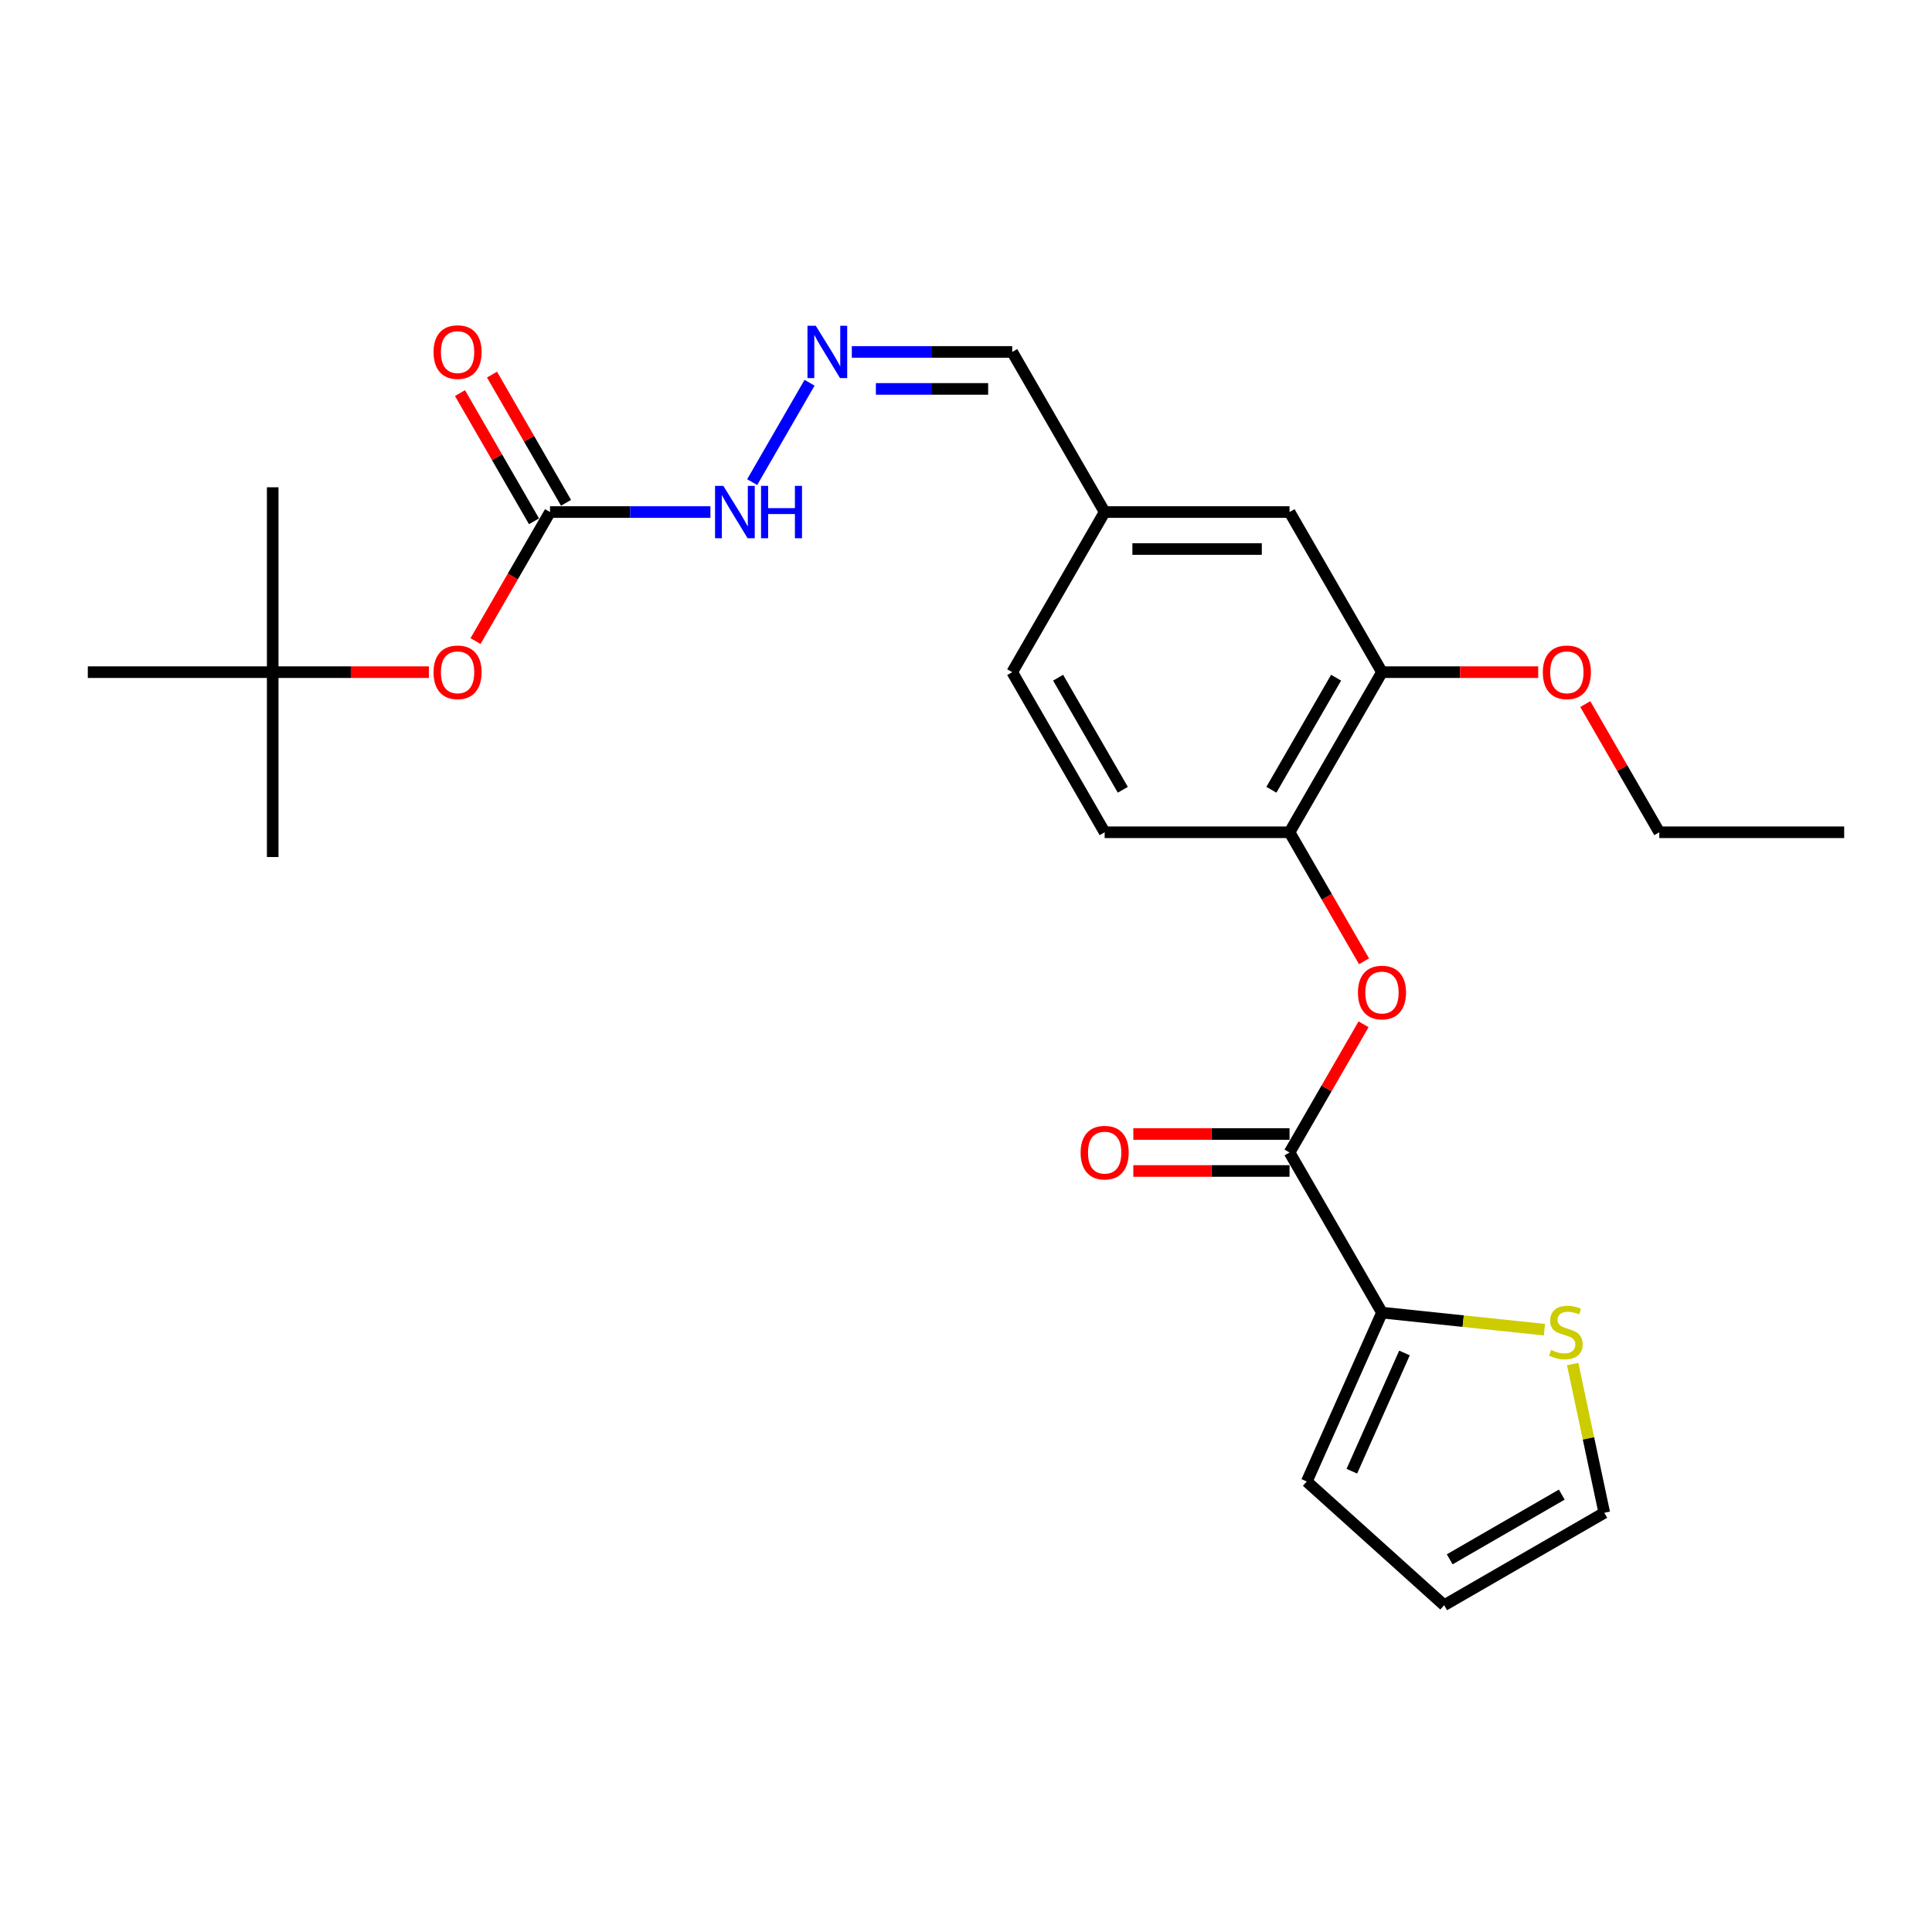 <?xml version='1.0' encoding='iso-8859-1'?>
<svg version='1.1' baseProfile='full'
              xmlns='http://www.w3.org/2000/svg'
                      xmlns:rdkit='http://www.rdkit.org/xml'
                      xmlns:xlink='http://www.w3.org/1999/xlink'
                  xml:space='preserve'
width='1000px' height='1000px' viewBox='0 0 1000 1000'>
<!-- END OF HEADER -->
<rect style='opacity:1.0;fill:#FFFFFF;stroke:none' width='1000' height='1000' x='0' y='0'> </rect>
<path class='bond-0' d='M 667.464,596.529 L 715.311,679.403' style='fill:none;fill-rule:evenodd;stroke:#000000;stroke-width:6px;stroke-linecap:butt;stroke-linejoin:miter;stroke-opacity:1' />
<path class='bond-1' d='M 667.464,596.529 L 686.62,563.351' style='fill:none;fill-rule:evenodd;stroke:#000000;stroke-width:6px;stroke-linecap:butt;stroke-linejoin:miter;stroke-opacity:1' />
<path class='bond-1' d='M 686.62,563.351 L 705.775,530.173' style='fill:none;fill-rule:evenodd;stroke:#FF0000;stroke-width:6px;stroke-linecap:butt;stroke-linejoin:miter;stroke-opacity:1' />
<path class='bond-10' d='M 667.464,586.96 L 627.033,586.96' style='fill:none;fill-rule:evenodd;stroke:#000000;stroke-width:6px;stroke-linecap:butt;stroke-linejoin:miter;stroke-opacity:1' />
<path class='bond-10' d='M 627.033,586.96 L 586.603,586.96' style='fill:none;fill-rule:evenodd;stroke:#FF0000;stroke-width:6px;stroke-linecap:butt;stroke-linejoin:miter;stroke-opacity:1' />
<path class='bond-10' d='M 667.464,606.099 L 627.033,606.099' style='fill:none;fill-rule:evenodd;stroke:#000000;stroke-width:6px;stroke-linecap:butt;stroke-linejoin:miter;stroke-opacity:1' />
<path class='bond-10' d='M 627.033,606.099 L 586.603,606.099' style='fill:none;fill-rule:evenodd;stroke:#FF0000;stroke-width:6px;stroke-linecap:butt;stroke-linejoin:miter;stroke-opacity:1' />
<path class='bond-4' d='M 715.311,679.403 L 757.355,683.822' style='fill:none;fill-rule:evenodd;stroke:#000000;stroke-width:6px;stroke-linecap:butt;stroke-linejoin:miter;stroke-opacity:1' />
<path class='bond-4' d='M 757.355,683.822 L 799.399,688.241' style='fill:none;fill-rule:evenodd;stroke:#CCCC00;stroke-width:6px;stroke-linecap:butt;stroke-linejoin:miter;stroke-opacity:1' />
<path class='bond-9' d='M 715.311,679.403 L 676.389,766.823' style='fill:none;fill-rule:evenodd;stroke:#000000;stroke-width:6px;stroke-linecap:butt;stroke-linejoin:miter;stroke-opacity:1' />
<path class='bond-9' d='M 726.957,700.3 L 699.711,761.495' style='fill:none;fill-rule:evenodd;stroke:#000000;stroke-width:6px;stroke-linecap:butt;stroke-linejoin:miter;stroke-opacity:1' />
<path class='bond-3' d='M 706.018,497.561 L 686.741,464.172' style='fill:none;fill-rule:evenodd;stroke:#FF0000;stroke-width:6px;stroke-linecap:butt;stroke-linejoin:miter;stroke-opacity:1' />
<path class='bond-3' d='M 686.741,464.172 L 667.464,430.783' style='fill:none;fill-rule:evenodd;stroke:#000000;stroke-width:6px;stroke-linecap:butt;stroke-linejoin:miter;stroke-opacity:1' />
<path class='bond-2' d='M 284.689,265.036 L 326.201,265.036' style='fill:none;fill-rule:evenodd;stroke:#000000;stroke-width:6px;stroke-linecap:butt;stroke-linejoin:miter;stroke-opacity:1' />
<path class='bond-2' d='M 326.201,265.036 L 367.713,265.036' style='fill:none;fill-rule:evenodd;stroke:#0000FF;stroke-width:6px;stroke-linecap:butt;stroke-linejoin:miter;stroke-opacity:1' />
<path class='bond-7' d='M 284.689,265.036 L 265.412,298.425' style='fill:none;fill-rule:evenodd;stroke:#000000;stroke-width:6px;stroke-linecap:butt;stroke-linejoin:miter;stroke-opacity:1' />
<path class='bond-7' d='M 265.412,298.425 L 246.135,331.814' style='fill:none;fill-rule:evenodd;stroke:#FF0000;stroke-width:6px;stroke-linecap:butt;stroke-linejoin:miter;stroke-opacity:1' />
<path class='bond-12' d='M 292.976,260.252 L 273.821,227.074' style='fill:none;fill-rule:evenodd;stroke:#000000;stroke-width:6px;stroke-linecap:butt;stroke-linejoin:miter;stroke-opacity:1' />
<path class='bond-12' d='M 273.821,227.074 L 254.665,193.895' style='fill:none;fill-rule:evenodd;stroke:#FF0000;stroke-width:6px;stroke-linecap:butt;stroke-linejoin:miter;stroke-opacity:1' />
<path class='bond-12' d='M 276.402,269.821 L 257.246,236.643' style='fill:none;fill-rule:evenodd;stroke:#000000;stroke-width:6px;stroke-linecap:butt;stroke-linejoin:miter;stroke-opacity:1' />
<path class='bond-12' d='M 257.246,236.643 L 238.091,203.465' style='fill:none;fill-rule:evenodd;stroke:#FF0000;stroke-width:6px;stroke-linecap:butt;stroke-linejoin:miter;stroke-opacity:1' />
<path class='bond-5' d='M 667.464,430.783 L 715.311,347.91' style='fill:none;fill-rule:evenodd;stroke:#000000;stroke-width:6px;stroke-linecap:butt;stroke-linejoin:miter;stroke-opacity:1' />
<path class='bond-5' d='M 658.066,408.783 L 691.559,350.771' style='fill:none;fill-rule:evenodd;stroke:#000000;stroke-width:6px;stroke-linecap:butt;stroke-linejoin:miter;stroke-opacity:1' />
<path class='bond-15' d='M 667.464,430.783 L 571.77,430.783' style='fill:none;fill-rule:evenodd;stroke:#000000;stroke-width:6px;stroke-linecap:butt;stroke-linejoin:miter;stroke-opacity:1' />
<path class='bond-11' d='M 814.016,706.037 L 822.196,744.523' style='fill:none;fill-rule:evenodd;stroke:#CCCC00;stroke-width:6px;stroke-linecap:butt;stroke-linejoin:miter;stroke-opacity:1' />
<path class='bond-11' d='M 822.196,744.523 L 830.376,783.008' style='fill:none;fill-rule:evenodd;stroke:#000000;stroke-width:6px;stroke-linecap:butt;stroke-linejoin:miter;stroke-opacity:1' />
<path class='bond-13' d='M 715.311,347.91 L 667.464,265.036' style='fill:none;fill-rule:evenodd;stroke:#000000;stroke-width:6px;stroke-linecap:butt;stroke-linejoin:miter;stroke-opacity:1' />
<path class='bond-20' d='M 715.311,347.91 L 755.742,347.91' style='fill:none;fill-rule:evenodd;stroke:#000000;stroke-width:6px;stroke-linecap:butt;stroke-linejoin:miter;stroke-opacity:1' />
<path class='bond-20' d='M 755.742,347.91 L 796.172,347.91' style='fill:none;fill-rule:evenodd;stroke:#FF0000;stroke-width:6px;stroke-linecap:butt;stroke-linejoin:miter;stroke-opacity:1' />
<path class='bond-6' d='M 440.9,182.163 L 482.411,182.163' style='fill:none;fill-rule:evenodd;stroke:#0000FF;stroke-width:6px;stroke-linecap:butt;stroke-linejoin:miter;stroke-opacity:1' />
<path class='bond-6' d='M 482.411,182.163 L 523.923,182.163' style='fill:none;fill-rule:evenodd;stroke:#000000;stroke-width:6px;stroke-linecap:butt;stroke-linejoin:miter;stroke-opacity:1' />
<path class='bond-6' d='M 453.353,201.302 L 482.411,201.302' style='fill:none;fill-rule:evenodd;stroke:#0000FF;stroke-width:6px;stroke-linecap:butt;stroke-linejoin:miter;stroke-opacity:1' />
<path class='bond-6' d='M 482.411,201.302 L 511.47,201.302' style='fill:none;fill-rule:evenodd;stroke:#000000;stroke-width:6px;stroke-linecap:butt;stroke-linejoin:miter;stroke-opacity:1' />
<path class='bond-8' d='M 419.025,198.106 L 389.322,249.554' style='fill:none;fill-rule:evenodd;stroke:#0000FF;stroke-width:6px;stroke-linecap:butt;stroke-linejoin:miter;stroke-opacity:1' />
<path class='bond-16' d='M 222.01,347.91 L 181.579,347.91' style='fill:none;fill-rule:evenodd;stroke:#FF0000;stroke-width:6px;stroke-linecap:butt;stroke-linejoin:miter;stroke-opacity:1' />
<path class='bond-16' d='M 181.579,347.91 L 141.148,347.91' style='fill:none;fill-rule:evenodd;stroke:#000000;stroke-width:6px;stroke-linecap:butt;stroke-linejoin:miter;stroke-opacity:1' />
<path class='bond-14' d='M 676.389,766.823 L 747.503,830.855' style='fill:none;fill-rule:evenodd;stroke:#000000;stroke-width:6px;stroke-linecap:butt;stroke-linejoin:miter;stroke-opacity:1' />
<path class='bond-26' d='M 830.376,783.008 L 747.503,830.855' style='fill:none;fill-rule:evenodd;stroke:#000000;stroke-width:6px;stroke-linecap:butt;stroke-linejoin:miter;stroke-opacity:1' />
<path class='bond-26' d='M 808.376,773.61 L 750.365,807.103' style='fill:none;fill-rule:evenodd;stroke:#000000;stroke-width:6px;stroke-linecap:butt;stroke-linejoin:miter;stroke-opacity:1' />
<path class='bond-27' d='M 667.464,265.036 L 571.77,265.036' style='fill:none;fill-rule:evenodd;stroke:#000000;stroke-width:6px;stroke-linecap:butt;stroke-linejoin:miter;stroke-opacity:1' />
<path class='bond-27' d='M 653.11,284.175 L 586.124,284.175' style='fill:none;fill-rule:evenodd;stroke:#000000;stroke-width:6px;stroke-linecap:butt;stroke-linejoin:miter;stroke-opacity:1' />
<path class='bond-19' d='M 571.77,430.783 L 523.923,347.91' style='fill:none;fill-rule:evenodd;stroke:#000000;stroke-width:6px;stroke-linecap:butt;stroke-linejoin:miter;stroke-opacity:1' />
<path class='bond-19' d='M 581.168,408.783 L 547.675,350.771' style='fill:none;fill-rule:evenodd;stroke:#000000;stroke-width:6px;stroke-linecap:butt;stroke-linejoin:miter;stroke-opacity:1' />
<path class='bond-21' d='M 141.148,347.91 L 141.148,443.603' style='fill:none;fill-rule:evenodd;stroke:#000000;stroke-width:6px;stroke-linecap:butt;stroke-linejoin:miter;stroke-opacity:1' />
<path class='bond-22' d='M 141.148,347.91 L 141.148,252.216' style='fill:none;fill-rule:evenodd;stroke:#000000;stroke-width:6px;stroke-linecap:butt;stroke-linejoin:miter;stroke-opacity:1' />
<path class='bond-23' d='M 141.148,347.91 L 45.455,347.91' style='fill:none;fill-rule:evenodd;stroke:#000000;stroke-width:6px;stroke-linecap:butt;stroke-linejoin:miter;stroke-opacity:1' />
<path class='bond-17' d='M 523.923,182.163 L 571.77,265.036' style='fill:none;fill-rule:evenodd;stroke:#000000;stroke-width:6px;stroke-linecap:butt;stroke-linejoin:miter;stroke-opacity:1' />
<path class='bond-18' d='M 571.77,265.036 L 523.923,347.91' style='fill:none;fill-rule:evenodd;stroke:#000000;stroke-width:6px;stroke-linecap:butt;stroke-linejoin:miter;stroke-opacity:1' />
<path class='bond-24' d='M 820.541,364.426 L 839.696,397.605' style='fill:none;fill-rule:evenodd;stroke:#FF0000;stroke-width:6px;stroke-linecap:butt;stroke-linejoin:miter;stroke-opacity:1' />
<path class='bond-24' d='M 839.696,397.605 L 858.852,430.783' style='fill:none;fill-rule:evenodd;stroke:#000000;stroke-width:6px;stroke-linecap:butt;stroke-linejoin:miter;stroke-opacity:1' />
<path class='bond-25' d='M 858.852,430.783 L 954.545,430.783' style='fill:none;fill-rule:evenodd;stroke:#000000;stroke-width:6px;stroke-linecap:butt;stroke-linejoin:miter;stroke-opacity:1' />
<path  class='atom-2' d='M 702.871 513.733
Q 702.871 507.226, 706.086 503.589
Q 709.301 499.953, 715.311 499.953
Q 721.321 499.953, 724.536 503.589
Q 727.751 507.226, 727.751 513.733
Q 727.751 520.316, 724.498 524.068
Q 721.244 527.781, 715.311 527.781
Q 709.34 527.781, 706.086 524.068
Q 702.871 520.355, 702.871 513.733
M 715.311 524.718
Q 719.445 524.718, 721.665 521.962
Q 723.923 519.168, 723.923 513.733
Q 723.923 508.412, 721.665 505.733
Q 719.445 503.015, 715.311 503.015
Q 711.177 503.015, 708.919 505.694
Q 706.699 508.374, 706.699 513.733
Q 706.699 519.206, 708.919 521.962
Q 711.177 524.718, 715.311 524.718
' fill='#FF0000'/>
<path  class='atom-5' d='M 802.825 698.707
Q 803.131 698.822, 804.394 699.358
Q 805.658 699.893, 807.036 700.238
Q 808.452 700.544, 809.83 700.544
Q 812.394 700.544, 813.887 699.319
Q 815.38 698.056, 815.38 695.874
Q 815.38 694.381, 814.615 693.463
Q 813.887 692.544, 812.739 692.047
Q 811.591 691.549, 809.677 690.975
Q 807.265 690.248, 805.811 689.559
Q 804.394 688.87, 803.361 687.415
Q 802.366 685.96, 802.366 683.511
Q 802.366 680.104, 804.662 677.999
Q 806.997 675.893, 811.591 675.893
Q 814.729 675.893, 818.289 677.386
L 817.409 680.334
Q 814.155 678.994, 811.705 678.994
Q 809.064 678.994, 807.61 680.104
Q 806.155 681.176, 806.193 683.051
Q 806.193 684.506, 806.921 685.386
Q 807.686 686.267, 808.758 686.764
Q 809.868 687.262, 811.705 687.836
Q 814.155 688.602, 815.61 689.367
Q 817.064 690.133, 818.098 691.702
Q 819.17 693.233, 819.17 695.874
Q 819.17 699.626, 816.643 701.654
Q 814.155 703.645, 809.983 703.645
Q 807.571 703.645, 805.734 703.109
Q 803.935 702.611, 801.792 701.731
L 802.825 698.707
' fill='#CCCC00'/>
<path  class='atom-7' d='M 422.239 168.613
L 431.12 182.967
Q 432 184.383, 433.416 186.948
Q 434.833 189.513, 434.909 189.666
L 434.909 168.613
L 438.507 168.613
L 438.507 195.713
L 434.794 195.713
L 425.263 180.02
Q 424.153 178.182, 422.967 176.077
Q 421.818 173.972, 421.474 173.321
L 421.474 195.713
L 417.952 195.713
L 417.952 168.613
L 422.239 168.613
' fill='#0000FF'/>
<path  class='atom-8' d='M 224.402 347.986
Q 224.402 341.479, 227.617 337.843
Q 230.833 334.206, 236.842 334.206
Q 242.852 334.206, 246.067 337.843
Q 249.282 341.479, 249.282 347.986
Q 249.282 354.57, 246.029 358.321
Q 242.775 362.034, 236.842 362.034
Q 230.871 362.034, 227.617 358.321
Q 224.402 354.608, 224.402 347.986
M 236.842 358.972
Q 240.976 358.972, 243.196 356.216
Q 245.455 353.422, 245.455 347.986
Q 245.455 342.666, 243.196 339.986
Q 240.976 337.269, 236.842 337.269
Q 232.708 337.269, 230.45 339.948
Q 228.23 342.627, 228.23 347.986
Q 228.23 353.46, 230.45 356.216
Q 232.708 358.972, 236.842 358.972
' fill='#FF0000'/>
<path  class='atom-9' d='M 374.392 251.486
L 383.273 265.84
Q 384.153 267.257, 385.569 269.821
Q 386.986 272.386, 387.062 272.539
L 387.062 251.486
L 390.66 251.486
L 390.66 278.587
L 386.947 278.587
L 377.416 262.893
Q 376.306 261.056, 375.12 258.95
Q 373.971 256.845, 373.627 256.194
L 373.627 278.587
L 370.105 278.587
L 370.105 251.486
L 374.392 251.486
' fill='#0000FF'/>
<path  class='atom-9' d='M 393.914 251.486
L 397.589 251.486
L 397.589 263.008
L 411.445 263.008
L 411.445 251.486
L 415.12 251.486
L 415.12 278.587
L 411.445 278.587
L 411.445 266.07
L 397.589 266.07
L 397.589 278.587
L 393.914 278.587
L 393.914 251.486
' fill='#0000FF'/>
<path  class='atom-11' d='M 559.33 596.606
Q 559.33 590.099, 562.545 586.462
Q 565.761 582.826, 571.77 582.826
Q 577.78 582.826, 580.995 586.462
Q 584.211 590.099, 584.211 596.606
Q 584.211 603.19, 580.957 606.941
Q 577.703 610.654, 571.77 610.654
Q 565.799 610.654, 562.545 606.941
Q 559.33 603.228, 559.33 596.606
M 571.77 607.592
Q 575.904 607.592, 578.124 604.836
Q 580.383 602.041, 580.383 596.606
Q 580.383 591.285, 578.124 588.606
Q 575.904 585.888, 571.77 585.888
Q 567.636 585.888, 565.378 588.568
Q 563.158 591.247, 563.158 596.606
Q 563.158 602.08, 565.378 604.836
Q 567.636 607.592, 571.77 607.592
' fill='#FF0000'/>
<path  class='atom-13' d='M 224.402 182.24
Q 224.402 175.733, 227.617 172.096
Q 230.833 168.46, 236.842 168.46
Q 242.852 168.46, 246.067 172.096
Q 249.282 175.733, 249.282 182.24
Q 249.282 188.824, 246.029 192.575
Q 242.775 196.288, 236.842 196.288
Q 230.871 196.288, 227.617 192.575
Q 224.402 188.862, 224.402 182.24
M 236.842 193.225
Q 240.976 193.225, 243.196 190.469
Q 245.455 187.675, 245.455 182.24
Q 245.455 176.919, 243.196 174.24
Q 240.976 171.522, 236.842 171.522
Q 232.708 171.522, 230.45 174.202
Q 228.23 176.881, 228.23 182.24
Q 228.23 187.713, 230.45 190.469
Q 232.708 193.225, 236.842 193.225
' fill='#FF0000'/>
<path  class='atom-21' d='M 798.565 347.986
Q 798.565 341.479, 801.78 337.843
Q 804.995 334.206, 811.005 334.206
Q 817.014 334.206, 820.23 337.843
Q 823.445 341.479, 823.445 347.986
Q 823.445 354.57, 820.191 358.321
Q 816.938 362.034, 811.005 362.034
Q 805.033 362.034, 801.78 358.321
Q 798.565 354.608, 798.565 347.986
M 811.005 358.972
Q 815.139 358.972, 817.359 356.216
Q 819.617 353.422, 819.617 347.986
Q 819.617 342.666, 817.359 339.986
Q 815.139 337.269, 811.005 337.269
Q 806.871 337.269, 804.612 339.948
Q 802.392 342.627, 802.392 347.986
Q 802.392 353.46, 804.612 356.216
Q 806.871 358.972, 811.005 358.972
' fill='#FF0000'/>
</svg>
